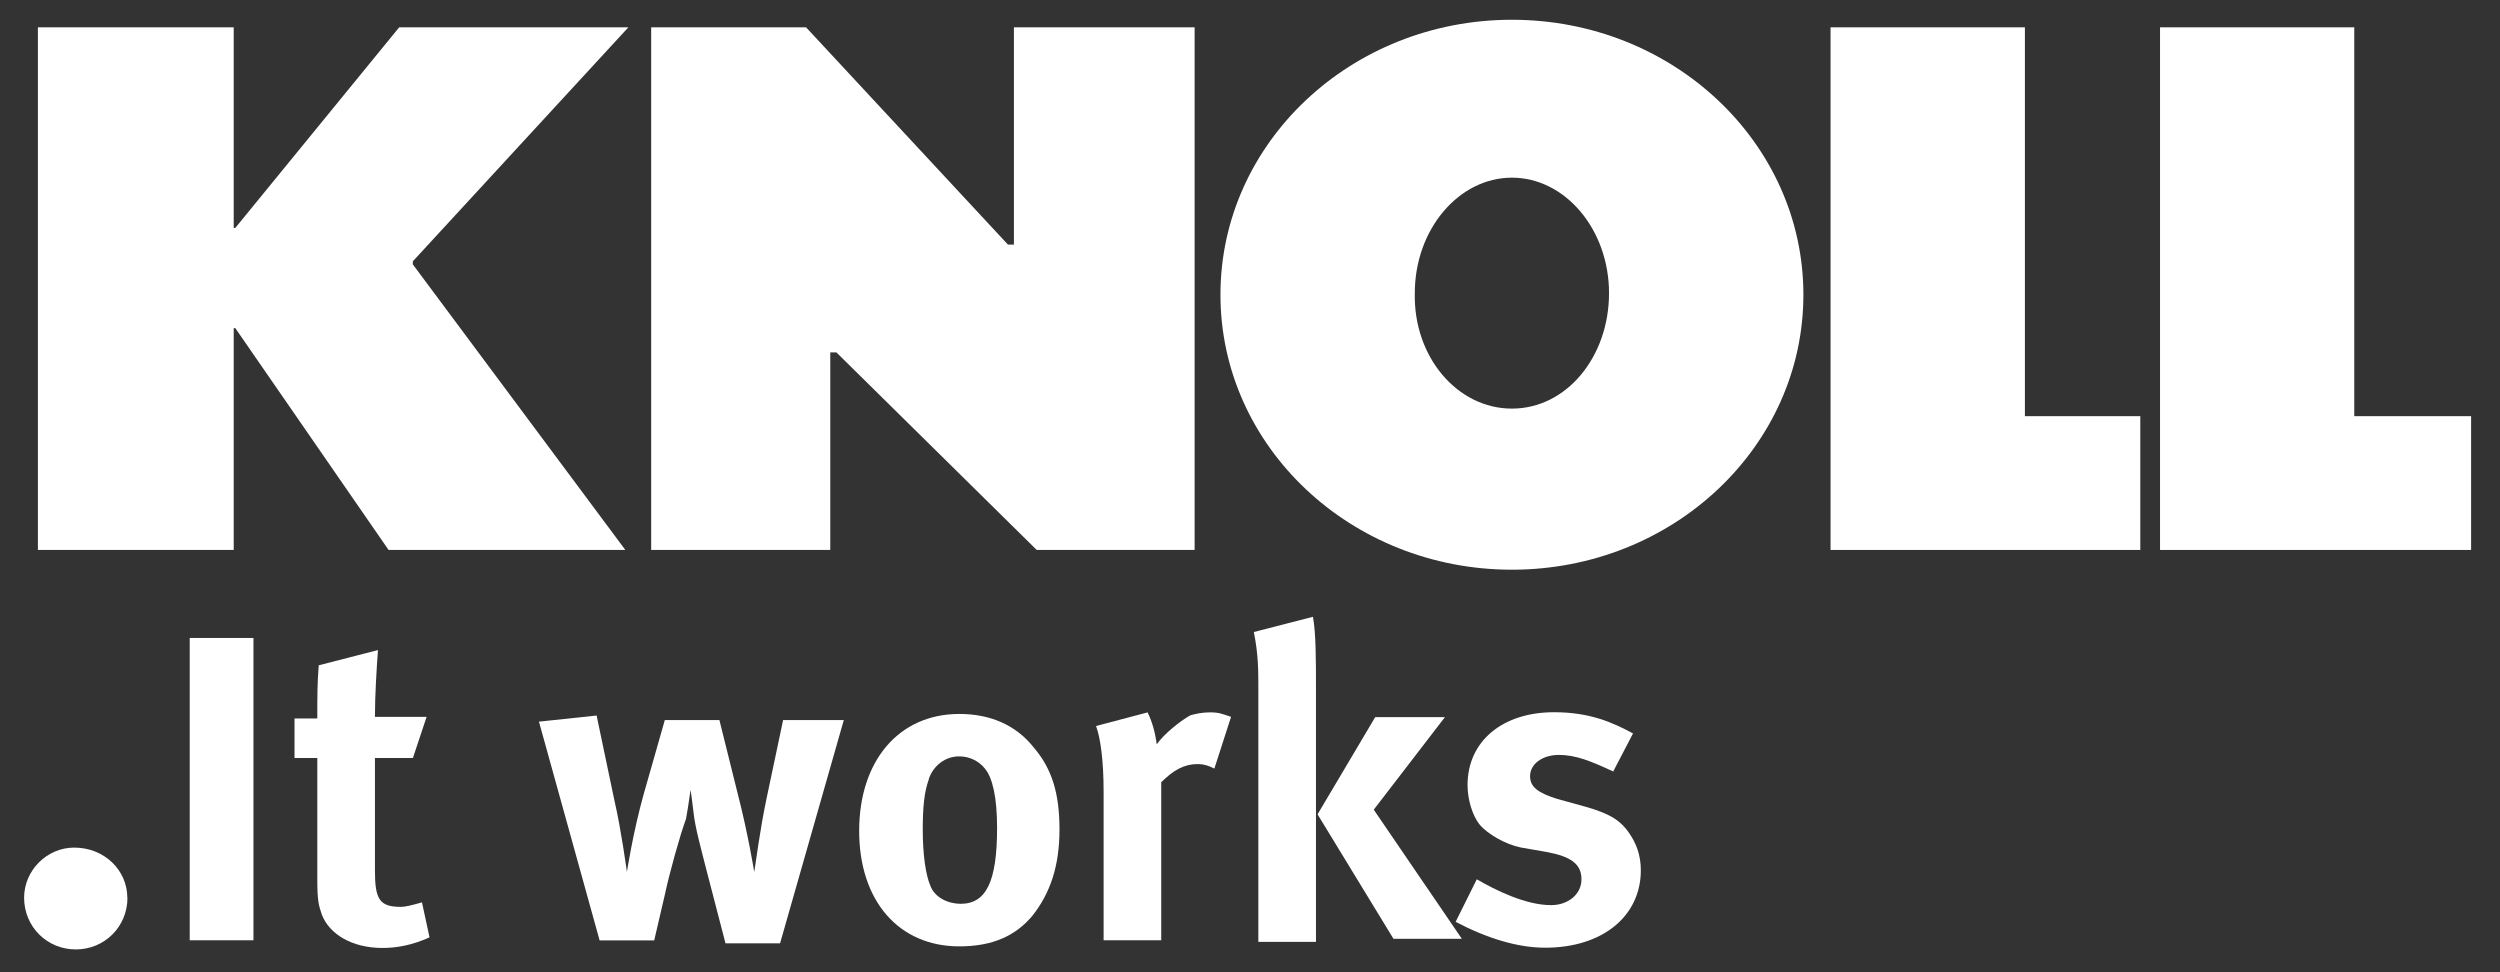 <svg xmlns="http://www.w3.org/2000/svg" width="126" height="49" viewBox="0 0 126 49" fill="none"><rect x="0" y="0" width="126" height="49" fill="#333333" stroke="none"/><g clip-path="url(#clip0_366_26)"><path d="M6.424 45.245C6.424 46.701 5.275 47.851 3.819 47.851C2.364 47.851 1.215 46.701 1.215 45.245C1.215 43.868 2.364 42.719 3.739 42.719C5.268 42.719 6.417 43.868 6.417 45.245H6.424Z" fill="white"></path><path d="M12.774 32.154V47.39H9.562V32.154H12.774Z" fill="white"></path><path d="M20.806 38.202H18.897V43.868C18.897 45.325 19.124 45.706 20.199 45.706C20.426 45.706 20.733 45.632 21.267 45.478L21.648 47.243C20.806 47.623 20.038 47.777 19.277 47.777C17.748 47.777 16.6 47.089 16.219 46.093C16.065 45.632 15.992 45.405 15.992 44.329V38.202H14.844V36.21H15.992C15.992 35.141 15.992 34.373 16.065 33.531L19.05 32.763C18.977 33.758 18.897 35.061 18.897 36.13H21.501L20.813 38.195L20.806 38.202Z" fill="white"></path><path d="M30.068 36.057L30.983 40.42C31.29 41.723 31.597 43.942 31.597 43.942C31.597 43.942 31.904 41.95 32.438 40.039L33.507 36.291H36.258L37.172 39.966C37.706 42.031 38.014 43.948 38.014 43.948C38.087 43.487 38.321 41.73 38.628 40.273L39.469 36.291H42.528L39.316 47.543H36.565L35.57 43.714C35.343 42.799 35.036 41.723 34.956 40.961C34.882 40.427 34.882 40.273 34.802 39.812C34.728 40.273 34.728 40.427 34.575 41.269C34.268 42.111 33.733 44.022 33.507 45.098L32.972 47.396H30.221L27.163 36.371L30.068 36.063V36.057Z" fill="white"></path><path d="M52.096 37.667C53.011 38.736 53.398 39.966 53.398 41.803C53.398 43.641 52.937 45.017 52.023 46.167C51.181 47.162 50.033 47.697 48.35 47.697C45.292 47.697 43.302 45.398 43.302 41.877C43.302 38.355 45.292 35.983 48.35 35.983C49.879 35.983 51.181 36.518 52.096 37.667ZM46.814 39.278C46.587 39.892 46.507 40.654 46.507 41.803C46.507 43.106 46.661 44.102 46.888 44.637C47.115 45.251 47.803 45.552 48.417 45.552C49.719 45.552 50.253 44.403 50.253 41.723C50.253 40.193 50.026 39.197 49.639 38.736C49.332 38.355 48.871 38.121 48.337 38.121C47.649 38.121 47.035 38.583 46.808 39.271L46.814 39.278Z" fill="white"></path><path d="M57.838 35.903C58.065 36.364 58.219 36.899 58.299 37.513C58.68 36.979 59.448 36.364 59.982 36.057C60.209 35.983 60.596 35.903 60.977 35.903C61.438 35.903 61.591 35.977 62.045 36.13L61.204 38.736C60.897 38.583 60.67 38.509 60.362 38.509C59.675 38.509 59.141 38.816 58.526 39.425V47.39H55.622V39.886C55.622 38.355 55.468 37.206 55.241 36.591L57.845 35.903H57.838Z" fill="white"></path><path d="M72.829 36.137L69.237 40.808L73.677 47.316H70.231L66.405 41.042L69.31 36.144H72.829V36.137ZM66.172 31.085C66.325 31.927 66.325 33.23 66.325 34.76V47.47H63.421V34.76C63.421 33.765 63.421 32.996 63.194 31.854L66.178 31.085H66.172Z" fill="white"></path><path d="M81.322 38.89C80.174 38.355 79.413 38.048 78.571 38.048C77.73 38.048 77.116 38.509 77.116 39.117C77.116 39.652 77.496 39.959 78.491 40.267L79.867 40.647C81.242 41.028 81.703 41.416 82.084 41.95C82.464 42.485 82.698 43.1 82.698 43.861C82.698 46.16 80.788 47.764 77.877 47.764C76.501 47.764 74.972 47.303 73.363 46.461L74.431 44.316C75.346 44.85 76.882 45.619 78.177 45.619C79.019 45.619 79.706 45.084 79.706 44.316C79.706 43.547 79.172 43.166 77.944 42.939L76.642 42.712C75.874 42.558 74.959 42.024 74.578 41.563C74.198 41.102 73.964 40.26 73.964 39.572C73.964 37.353 75.727 35.896 78.324 35.896C80.16 35.896 81.309 36.431 82.304 36.965L81.309 38.877L81.322 38.89Z" fill="white"></path><path d="M20.806 13.171L31.67 1.377H20.119L11.859 11.487H11.779V1.377H1.91V27.717H11.779V16.538H11.859L19.584 27.717H31.517L20.806 13.324V13.171Z" fill="white"></path><path d="M32.819 27.717H41.846V17.761H42.154L52.25 27.717H60.209V1.377H51.101V12.329H50.801L40.625 1.377H32.819V27.717Z" fill="white"></path><path d="M61.511 14.854C61.511 7.197 68.088 0.996 76.201 0.996C84.314 0.996 90.891 7.197 90.891 14.854C90.891 22.512 84.314 28.713 76.201 28.713C68.088 28.713 61.511 22.512 61.511 14.854ZM76.201 20.594C78.952 20.594 81.095 17.988 81.095 14.774C81.095 11.56 78.879 8.954 76.201 8.954C73.523 8.954 71.306 11.56 71.306 14.774C71.233 17.988 73.45 20.594 76.201 20.594Z" fill="white"></path><path d="M102.055 20.975V1.377H92.26V27.717H107.871V20.975H102.055Z" fill="white"></path><path d="M118.655 20.975V1.377H108.866V27.717H124.544V20.975H118.655Z" fill="white"></path></g><defs><clipPath id="clip0_366_26"><rect width="126" height="49" fill="white"></rect></clipPath></defs></svg>